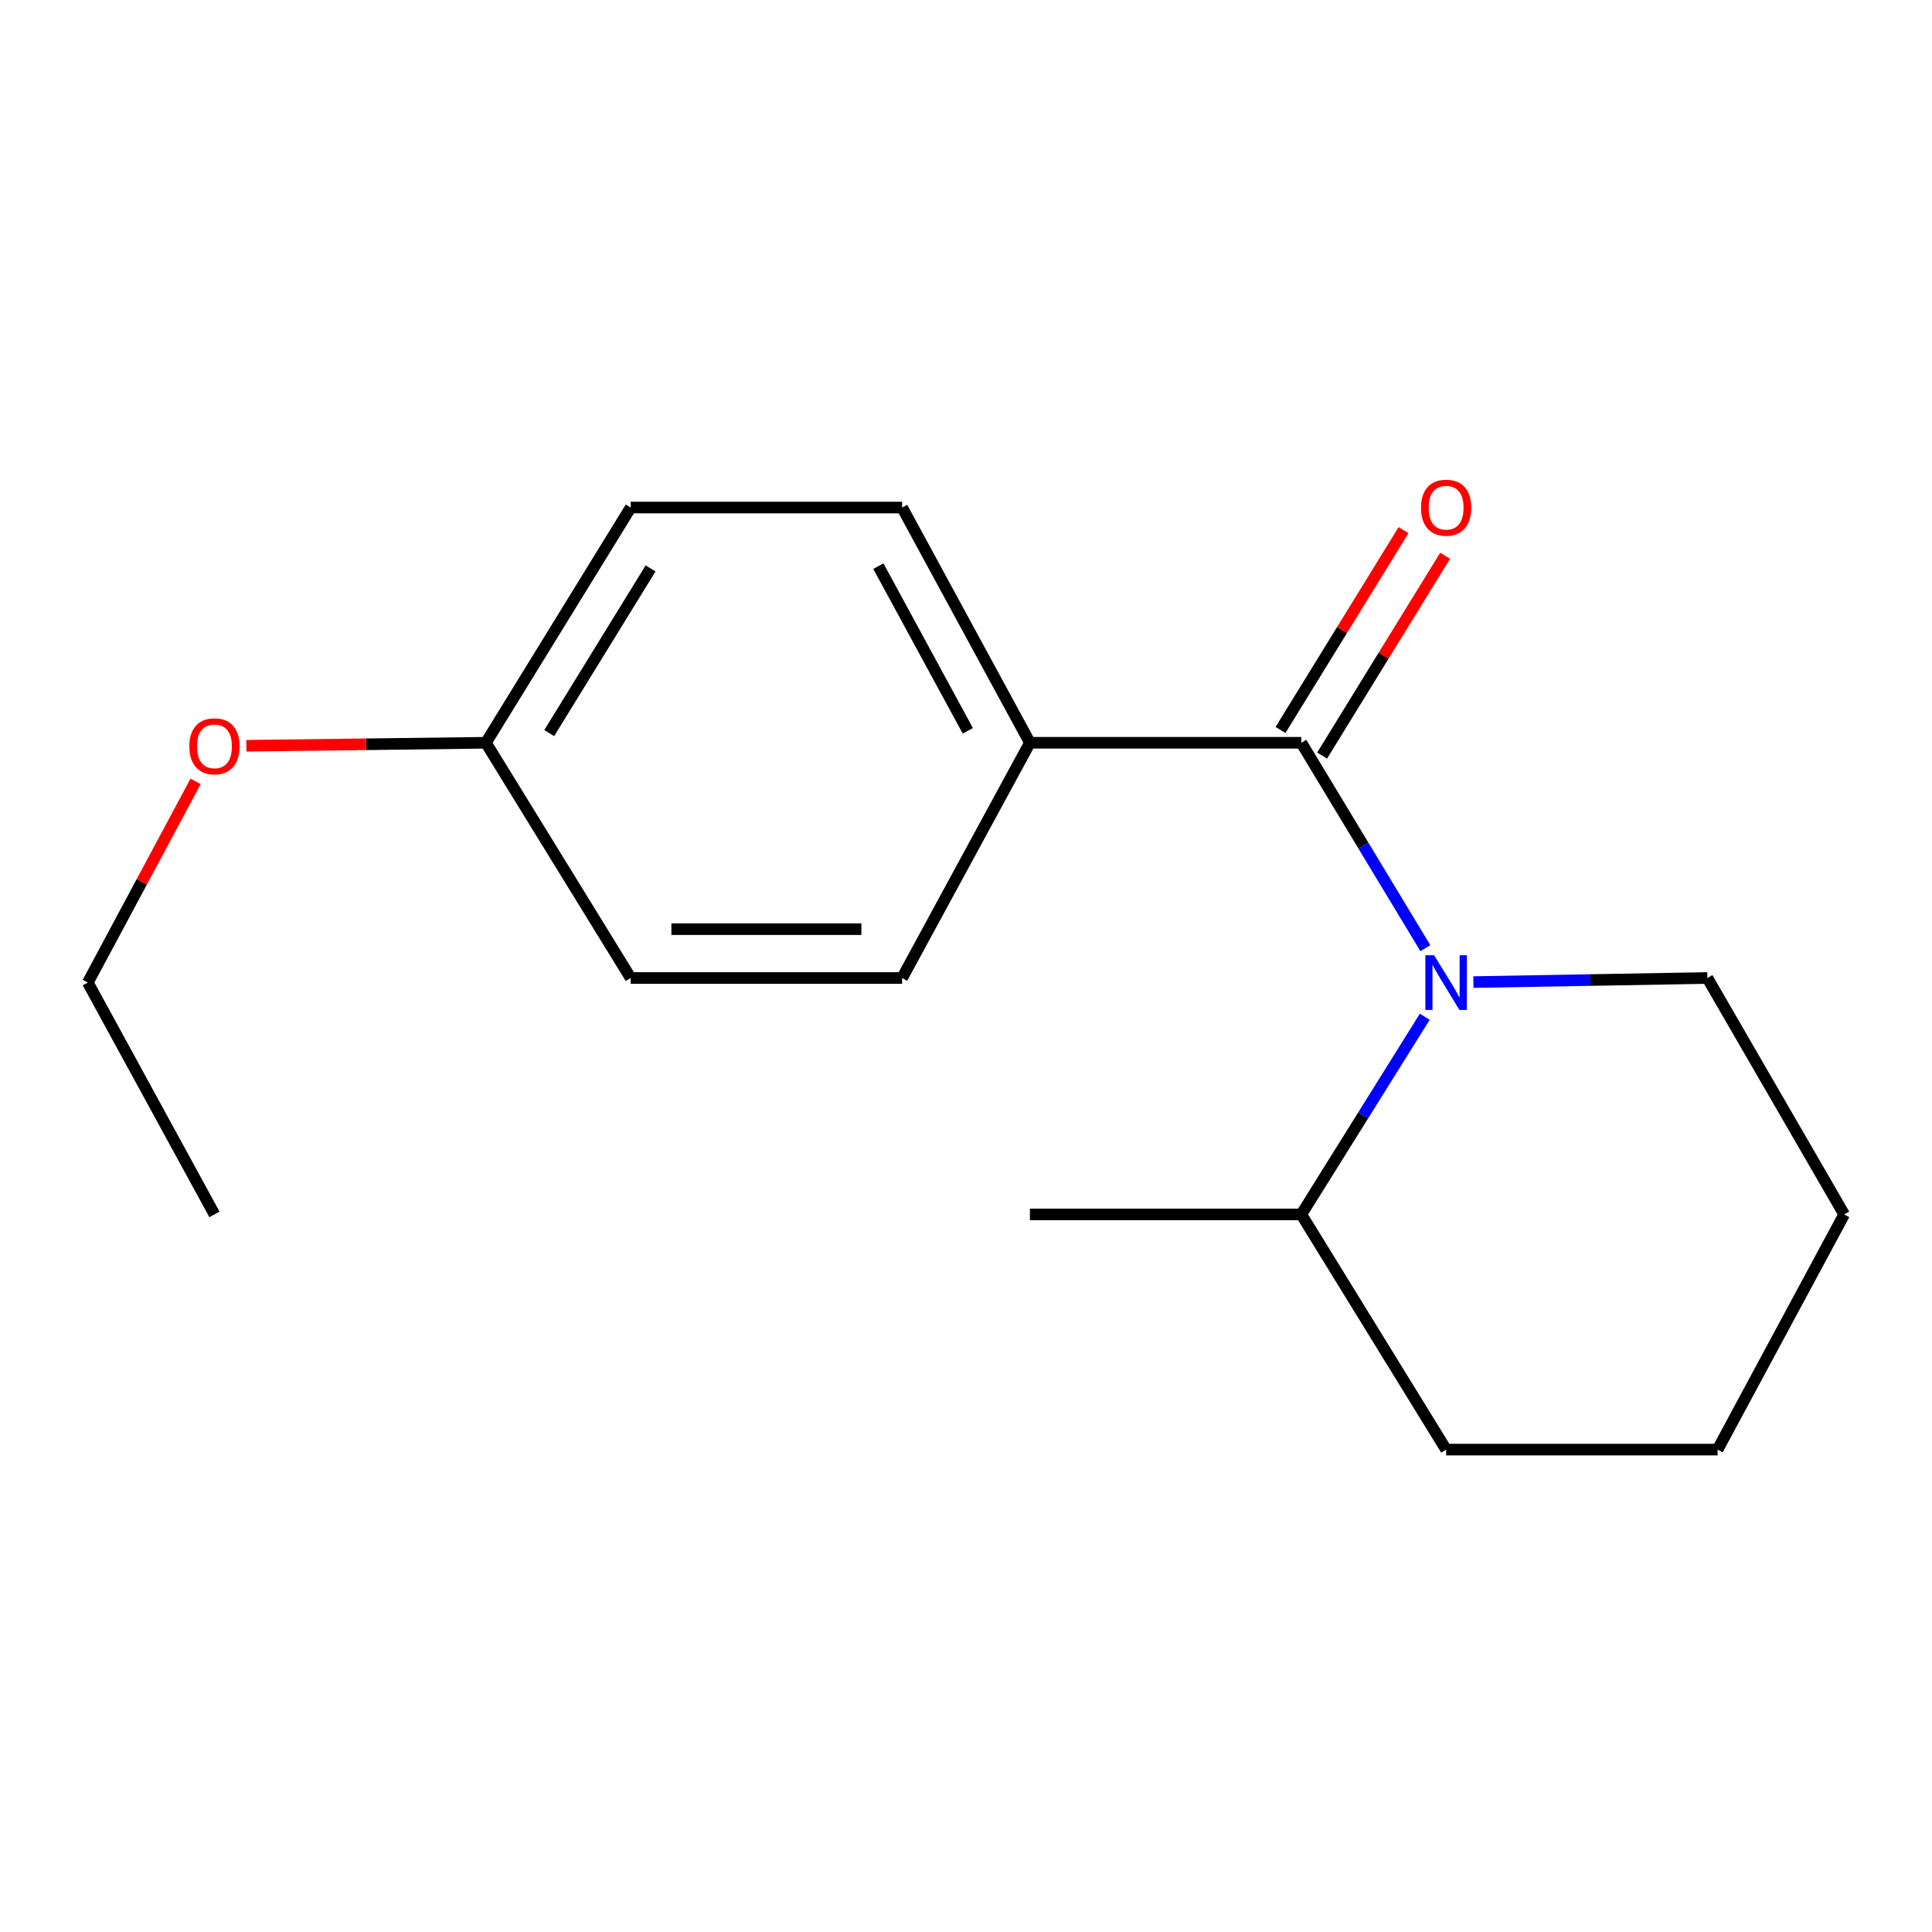 <?xml version='1.0' encoding='iso-8859-1'?>
<svg version='1.1' baseProfile='full'
              xmlns='http://www.w3.org/2000/svg'
                      xmlns:rdkit='http://www.rdkit.org/xml'
                      xmlns:xlink='http://www.w3.org/1999/xlink'
                  xml:space='preserve'
width='1000px' height='1000px' viewBox='0 0 1000 1000'>
<!-- END OF HEADER -->
<rect style='opacity:1.0;fill:#FFFFFF;stroke:none' width='1000' height='1000' x='0' y='0'> </rect>
<path class='bond-0' d='M 737.771,490.789 L 705.665,437.624' style='fill:none;fill-rule:evenodd;stroke:#0000FF;stroke-width:6px;stroke-linecap:butt;stroke-linejoin:miter;stroke-opacity:1' />
<path class='bond-0' d='M 705.665,437.624 L 673.559,384.459' style='fill:none;fill-rule:evenodd;stroke:#000000;stroke-width:6px;stroke-linecap:butt;stroke-linejoin:miter;stroke-opacity:1' />
<path class='bond-3' d='M 737.458,526.271 L 705.509,577.429' style='fill:none;fill-rule:evenodd;stroke:#0000FF;stroke-width:6px;stroke-linecap:butt;stroke-linejoin:miter;stroke-opacity:1' />
<path class='bond-3' d='M 705.509,577.429 L 673.559,628.587' style='fill:none;fill-rule:evenodd;stroke:#000000;stroke-width:6px;stroke-linecap:butt;stroke-linejoin:miter;stroke-opacity:1' />
<path class='bond-6' d='M 762.632,508.328 L 823.185,507.271' style='fill:none;fill-rule:evenodd;stroke:#0000FF;stroke-width:6px;stroke-linecap:butt;stroke-linejoin:miter;stroke-opacity:1' />
<path class='bond-6' d='M 823.185,507.271 L 883.737,506.214' style='fill:none;fill-rule:evenodd;stroke:#000000;stroke-width:6px;stroke-linecap:butt;stroke-linejoin:miter;stroke-opacity:1' />
<path class='bond-1' d='M 673.559,384.459 L 533.08,384.459' style='fill:none;fill-rule:evenodd;stroke:#000000;stroke-width:6px;stroke-linecap:butt;stroke-linejoin:miter;stroke-opacity:1' />
<path class='bond-2' d='M 684.324,391.086 L 716.157,339.376' style='fill:none;fill-rule:evenodd;stroke:#000000;stroke-width:6px;stroke-linecap:butt;stroke-linejoin:miter;stroke-opacity:1' />
<path class='bond-2' d='M 716.157,339.376 L 747.99,287.665' style='fill:none;fill-rule:evenodd;stroke:#FF0000;stroke-width:6px;stroke-linecap:butt;stroke-linejoin:miter;stroke-opacity:1' />
<path class='bond-2' d='M 662.793,377.832 L 694.626,326.121' style='fill:none;fill-rule:evenodd;stroke:#000000;stroke-width:6px;stroke-linecap:butt;stroke-linejoin:miter;stroke-opacity:1' />
<path class='bond-2' d='M 694.626,326.121 L 726.459,274.411' style='fill:none;fill-rule:evenodd;stroke:#FF0000;stroke-width:6px;stroke-linecap:butt;stroke-linejoin:miter;stroke-opacity:1' />
<path class='bond-4' d='M 533.08,384.459 L 466.934,262.704' style='fill:none;fill-rule:evenodd;stroke:#000000;stroke-width:6px;stroke-linecap:butt;stroke-linejoin:miter;stroke-opacity:1' />
<path class='bond-4' d='M 500.941,378.265 L 454.639,293.037' style='fill:none;fill-rule:evenodd;stroke:#000000;stroke-width:6px;stroke-linecap:butt;stroke-linejoin:miter;stroke-opacity:1' />
<path class='bond-5' d='M 533.08,384.459 L 466.934,506.214' style='fill:none;fill-rule:evenodd;stroke:#000000;stroke-width:6px;stroke-linecap:butt;stroke-linejoin:miter;stroke-opacity:1' />
<path class='bond-11' d='M 673.559,628.587 L 533.08,628.587' style='fill:none;fill-rule:evenodd;stroke:#000000;stroke-width:6px;stroke-linecap:butt;stroke-linejoin:miter;stroke-opacity:1' />
<path class='bond-12' d='M 673.559,628.587 L 748.511,750.315' style='fill:none;fill-rule:evenodd;stroke:#000000;stroke-width:6px;stroke-linecap:butt;stroke-linejoin:miter;stroke-opacity:1' />
<path class='bond-8' d='M 466.934,262.704 L 326.441,262.704' style='fill:none;fill-rule:evenodd;stroke:#000000;stroke-width:6px;stroke-linecap:butt;stroke-linejoin:miter;stroke-opacity:1' />
<path class='bond-9' d='M 466.934,506.214 L 326.441,506.214' style='fill:none;fill-rule:evenodd;stroke:#000000;stroke-width:6px;stroke-linecap:butt;stroke-linejoin:miter;stroke-opacity:1' />
<path class='bond-9' d='M 445.86,480.93 L 347.515,480.93' style='fill:none;fill-rule:evenodd;stroke:#000000;stroke-width:6px;stroke-linecap:butt;stroke-linejoin:miter;stroke-opacity:1' />
<path class='bond-14' d='M 883.737,506.214 L 954.545,628.587' style='fill:none;fill-rule:evenodd;stroke:#000000;stroke-width:6px;stroke-linecap:butt;stroke-linejoin:miter;stroke-opacity:1' />
<path class='bond-7' d='M 251.503,384.459 L 326.441,506.214' style='fill:none;fill-rule:evenodd;stroke:#000000;stroke-width:6px;stroke-linecap:butt;stroke-linejoin:miter;stroke-opacity:1' />
<path class='bond-10' d='M 251.503,384.459 L 189.513,385.234' style='fill:none;fill-rule:evenodd;stroke:#000000;stroke-width:6px;stroke-linecap:butt;stroke-linejoin:miter;stroke-opacity:1' />
<path class='bond-10' d='M 189.513,385.234 L 127.522,386.008' style='fill:none;fill-rule:evenodd;stroke:#FF0000;stroke-width:6px;stroke-linecap:butt;stroke-linejoin:miter;stroke-opacity:1' />
<path class='bond-18' d='M 251.503,384.459 L 326.441,262.704' style='fill:none;fill-rule:evenodd;stroke:#000000;stroke-width:6px;stroke-linecap:butt;stroke-linejoin:miter;stroke-opacity:1' />
<path class='bond-18' d='M 284.276,379.448 L 336.733,294.22' style='fill:none;fill-rule:evenodd;stroke:#000000;stroke-width:6px;stroke-linecap:butt;stroke-linejoin:miter;stroke-opacity:1' />
<path class='bond-13' d='M 101.243,404.445 L 73.349,456.509' style='fill:none;fill-rule:evenodd;stroke:#FF0000;stroke-width:6px;stroke-linecap:butt;stroke-linejoin:miter;stroke-opacity:1' />
<path class='bond-13' d='M 73.349,456.509 L 45.455,508.574' style='fill:none;fill-rule:evenodd;stroke:#000000;stroke-width:6px;stroke-linecap:butt;stroke-linejoin:miter;stroke-opacity:1' />
<path class='bond-17' d='M 748.511,750.315 L 889.018,750.315' style='fill:none;fill-rule:evenodd;stroke:#000000;stroke-width:6px;stroke-linecap:butt;stroke-linejoin:miter;stroke-opacity:1' />
<path class='bond-15' d='M 45.455,508.574 L 111.01,628.587' style='fill:none;fill-rule:evenodd;stroke:#000000;stroke-width:6px;stroke-linecap:butt;stroke-linejoin:miter;stroke-opacity:1' />
<path class='bond-16' d='M 954.545,628.587 L 889.018,750.315' style='fill:none;fill-rule:evenodd;stroke:#000000;stroke-width:6px;stroke-linecap:butt;stroke-linejoin:miter;stroke-opacity:1' />
<path  class='atom-0' d='M 742.251 494.414
L 751.531 509.414
Q 752.451 510.894, 753.931 513.574
Q 755.411 516.254, 755.491 516.414
L 755.491 494.414
L 759.251 494.414
L 759.251 522.734
L 755.371 522.734
L 745.411 506.334
Q 744.251 504.414, 743.011 502.214
Q 741.811 500.014, 741.451 499.334
L 741.451 522.734
L 737.771 522.734
L 737.771 494.414
L 742.251 494.414
' fill='#0000FF'/>
<path  class='atom-3' d='M 735.511 262.784
Q 735.511 255.984, 738.871 252.184
Q 742.231 248.384, 748.511 248.384
Q 754.791 248.384, 758.151 252.184
Q 761.511 255.984, 761.511 262.784
Q 761.511 269.664, 758.111 273.584
Q 754.711 277.464, 748.511 277.464
Q 742.271 277.464, 738.871 273.584
Q 735.511 269.704, 735.511 262.784
M 748.511 274.264
Q 752.831 274.264, 755.151 271.384
Q 757.511 268.464, 757.511 262.784
Q 757.511 257.224, 755.151 254.424
Q 752.831 251.584, 748.511 251.584
Q 744.191 251.584, 741.831 254.384
Q 739.511 257.184, 739.511 262.784
Q 739.511 268.504, 741.831 271.384
Q 744.191 274.264, 748.511 274.264
' fill='#FF0000'/>
<path  class='atom-11' d='M 98.01 386.295
Q 98.01 379.495, 101.37 375.695
Q 104.73 371.895, 111.01 371.895
Q 117.29 371.895, 120.65 375.695
Q 124.01 379.495, 124.01 386.295
Q 124.01 393.175, 120.61 397.095
Q 117.21 400.975, 111.01 400.975
Q 104.77 400.975, 101.37 397.095
Q 98.01 393.215, 98.01 386.295
M 111.01 397.775
Q 115.33 397.775, 117.65 394.895
Q 120.01 391.975, 120.01 386.295
Q 120.01 380.735, 117.65 377.935
Q 115.33 375.095, 111.01 375.095
Q 106.69 375.095, 104.33 377.895
Q 102.01 380.695, 102.01 386.295
Q 102.01 392.015, 104.33 394.895
Q 106.69 397.775, 111.01 397.775
' fill='#FF0000'/>
</svg>
